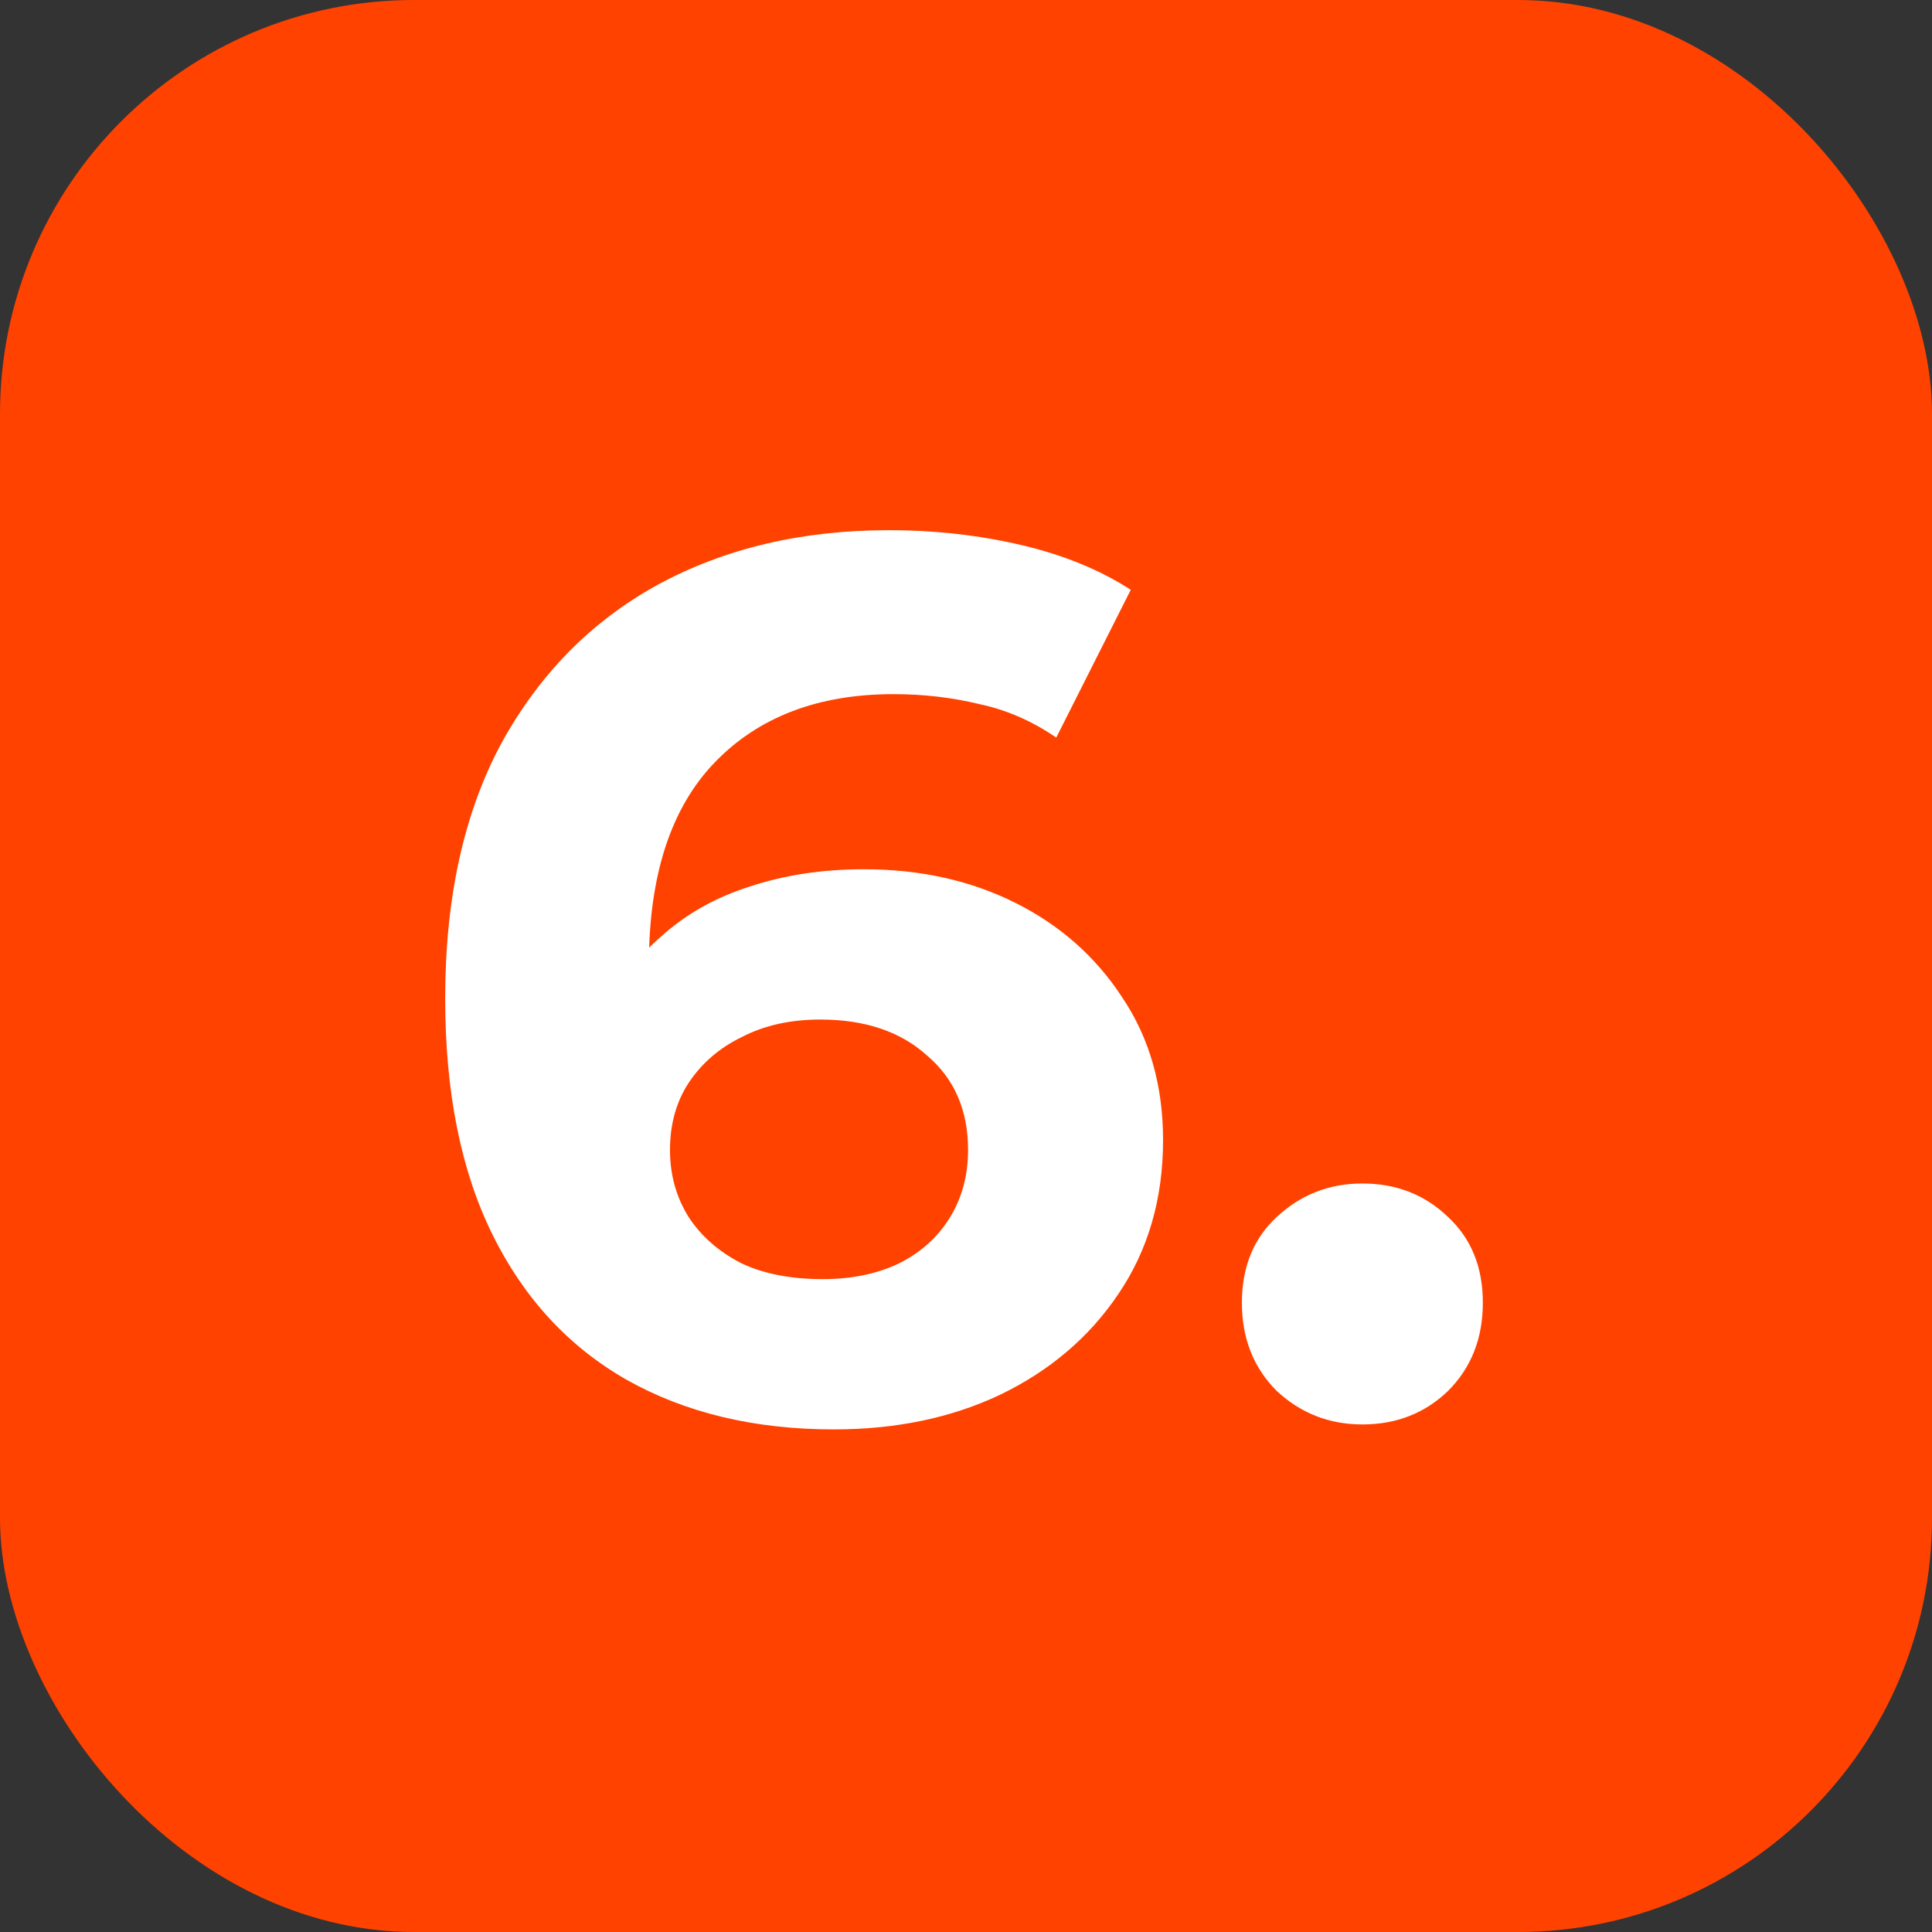 <svg xmlns="http://www.w3.org/2000/svg" width="56" height="56" viewBox="0 0 56 56" fill="none"><rect x="0" y="0" width="56" height="56" fill="#333333" stroke="none"/><rect width="56" height="56" rx="12" fill="#FF4200"></rect><path d="M24.172 41.432C21.868 41.432 19.864 40.952 18.16 39.992C16.48 39.032 15.184 37.628 14.272 35.78C13.36 33.932 12.904 31.652 12.904 28.94C12.904 26.036 13.444 23.576 14.524 21.56C15.628 19.544 17.14 18.008 19.06 16.952C21.004 15.896 23.236 15.368 25.756 15.368C27.1 15.368 28.384 15.512 29.608 15.8C30.832 16.088 31.888 16.52 32.776 17.096L30.616 21.38C29.92 20.9 29.176 20.576 28.384 20.408C27.592 20.216 26.764 20.12 25.9 20.12C23.716 20.12 21.988 20.78 20.716 22.1C19.444 23.42 18.808 25.376 18.808 27.968C18.808 28.4 18.808 28.88 18.808 29.408C18.832 29.936 18.904 30.464 19.024 30.992L17.404 29.48C17.86 28.544 18.448 27.764 19.168 27.14C19.888 26.492 20.74 26.012 21.724 25.7C22.732 25.364 23.836 25.196 25.036 25.196C26.668 25.196 28.132 25.52 29.428 26.168C30.724 26.816 31.756 27.728 32.524 28.904C33.316 30.08 33.712 31.46 33.712 33.044C33.712 34.748 33.28 36.236 32.416 37.508C31.576 38.756 30.436 39.728 28.996 40.424C27.58 41.096 25.972 41.432 24.172 41.432ZM23.848 37.076C24.664 37.076 25.384 36.932 26.008 36.644C26.656 36.332 27.16 35.888 27.52 35.312C27.88 34.736 28.06 34.076 28.06 33.332C28.06 32.18 27.664 31.268 26.872 30.596C26.104 29.9 25.072 29.552 23.776 29.552C22.912 29.552 22.156 29.72 21.508 30.056C20.86 30.368 20.344 30.812 19.96 31.388C19.6 31.94 19.42 32.588 19.42 33.332C19.42 34.052 19.6 34.7 19.96 35.276C20.32 35.828 20.824 36.272 21.472 36.608C22.12 36.92 22.912 37.076 23.848 37.076ZM39.489 41.288C38.529 41.288 37.701 40.964 37.005 40.316C36.333 39.644 35.997 38.792 35.997 37.76C35.997 36.728 36.333 35.9 37.005 35.276C37.701 34.628 38.529 34.304 39.489 34.304C40.473 34.304 41.301 34.628 41.973 35.276C42.645 35.9 42.981 36.728 42.981 37.76C42.981 38.792 42.645 39.644 41.973 40.316C41.301 40.964 40.473 41.288 39.489 41.288Z" fill="white"></path></svg>